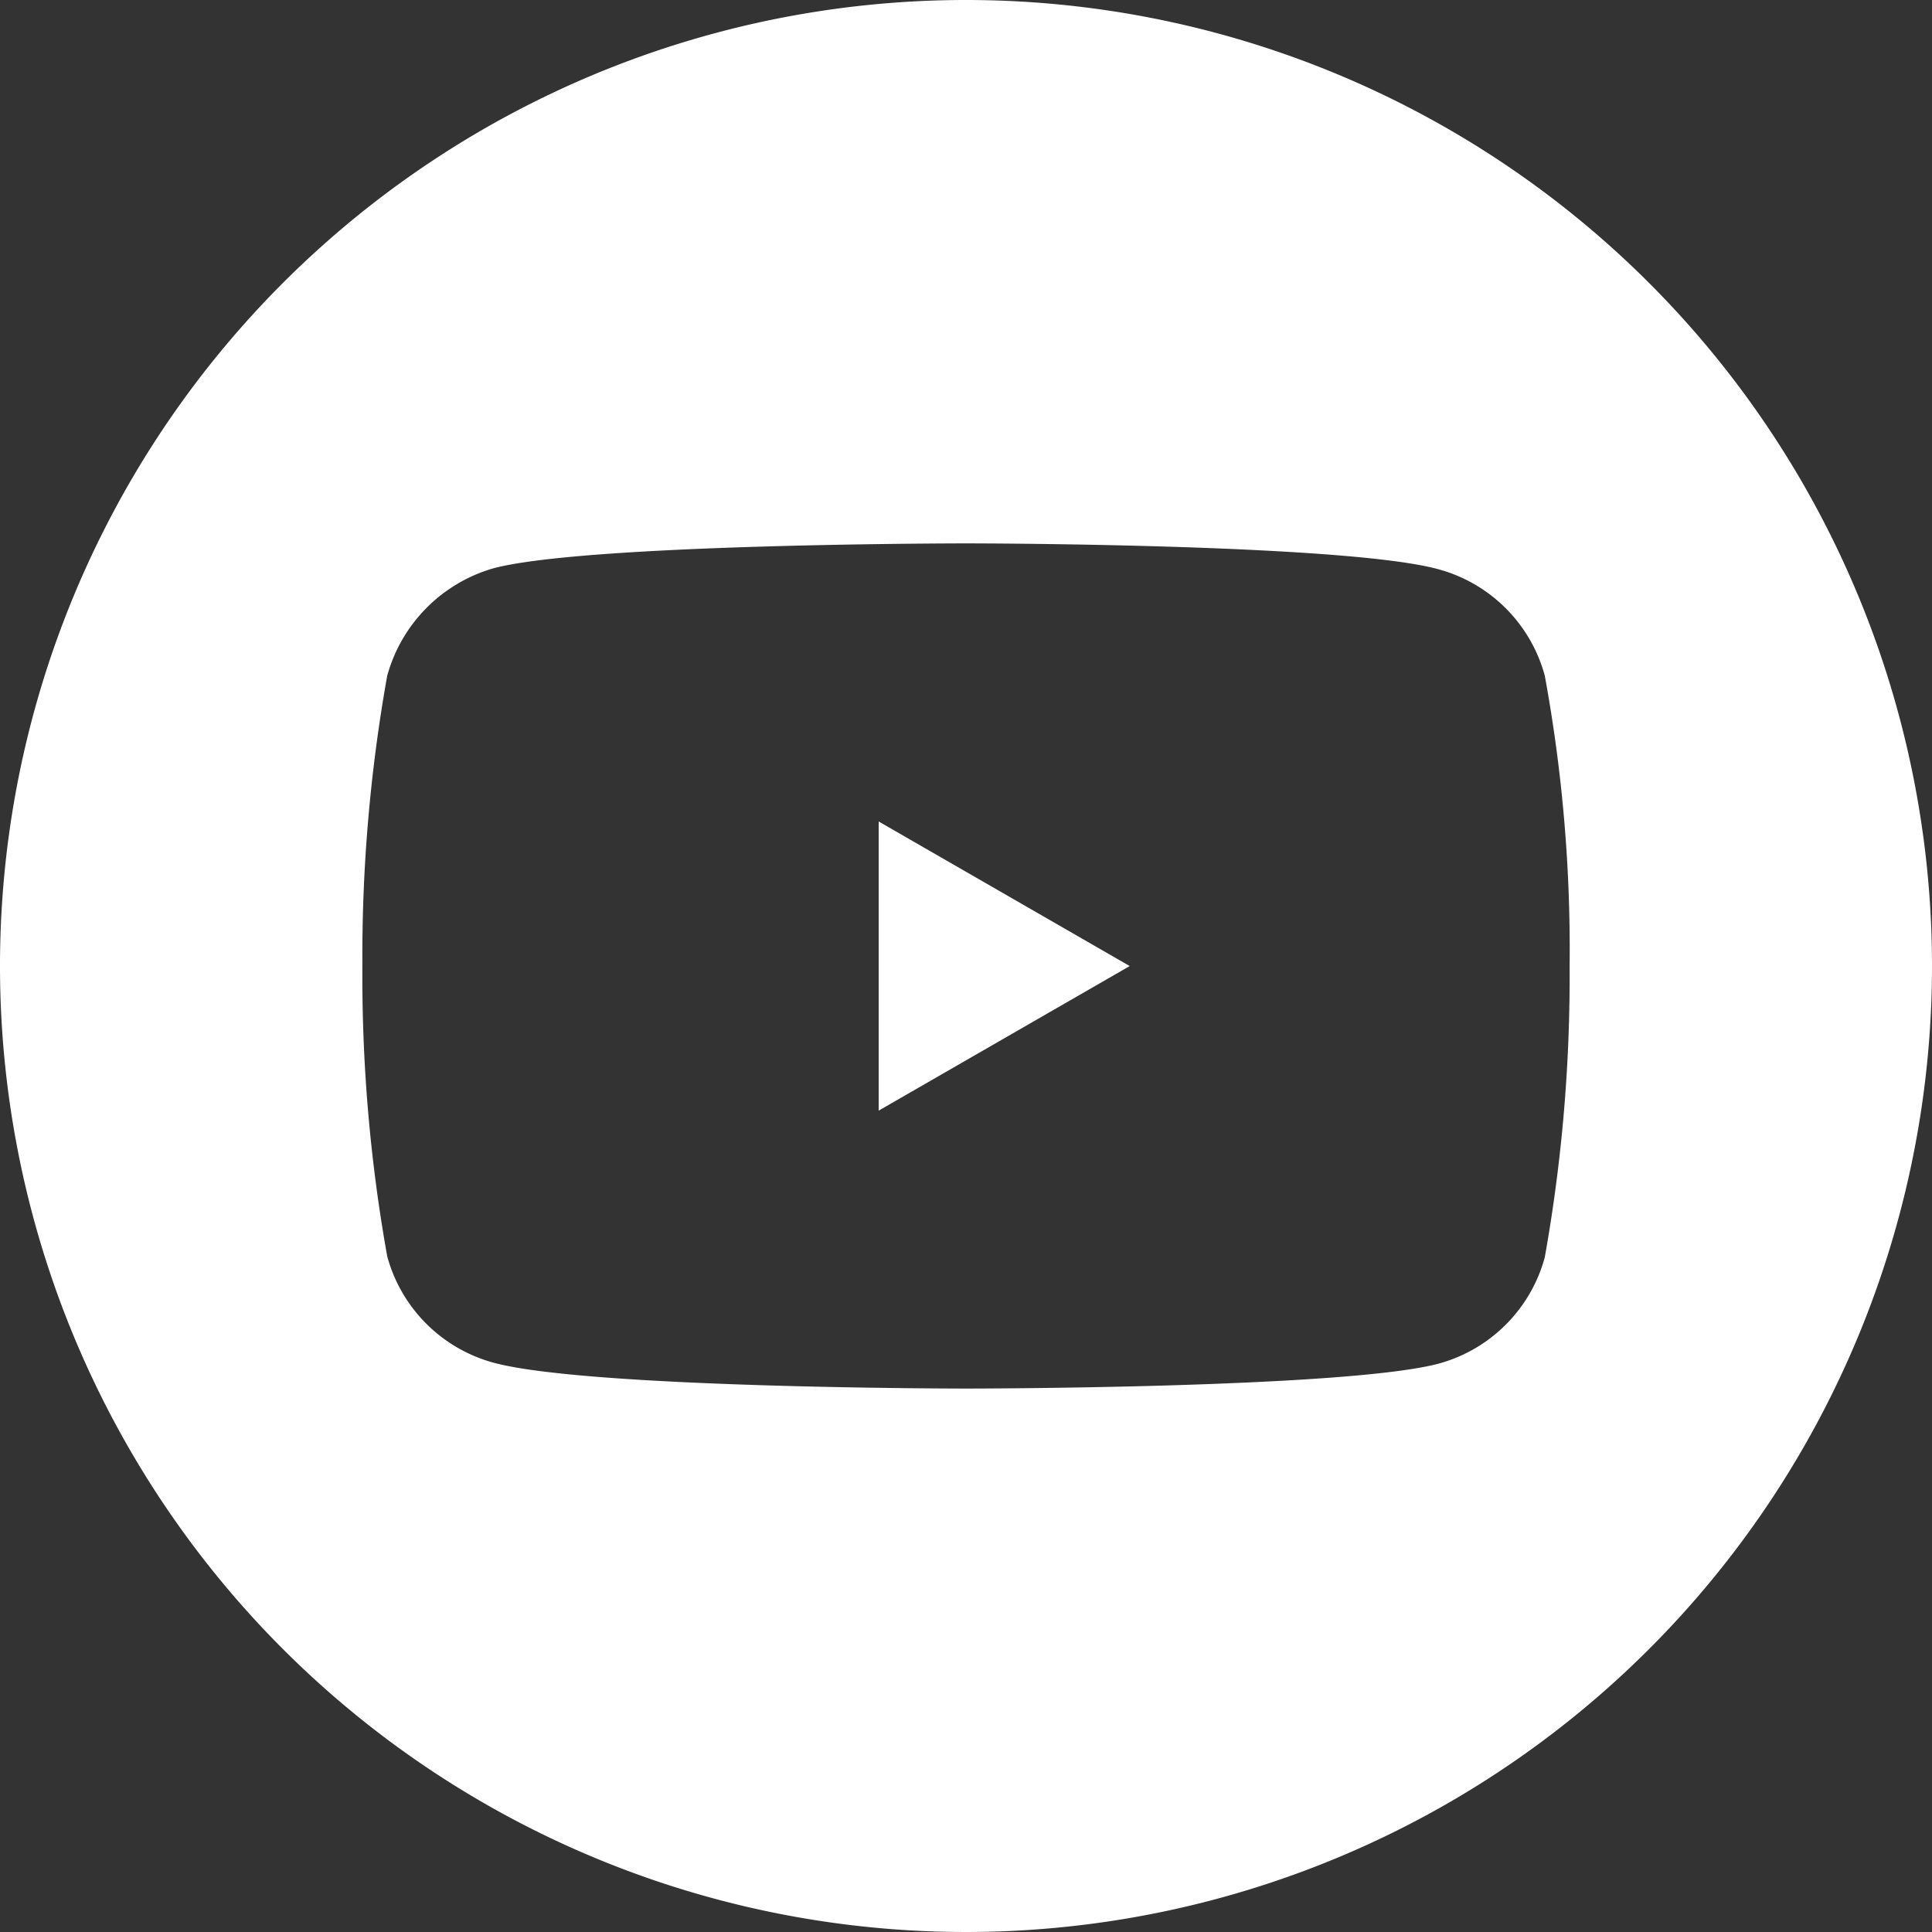 <svg id="youtube" xmlns="http://www.w3.org/2000/svg" width="35" height="35" viewBox="0 0 35 35">
  <rect x="0" y="0" width="35" height="35" fill="#333333" stroke="none"/>
  <path id="Tracé_2768" data-name="Tracé 2768" d="M224.113,213.278l4.548-2.619-4.548-2.619Zm0,0" transform="translate(-208.195 -193.158)" fill="#fff"/>
  <path id="Tracé_2769" data-name="Tracé 2769" d="M17.5,0A17.5,17.5,0,1,0,35,17.5,17.5,17.5,0,0,0,17.5,0ZM28.435,17.518a28.884,28.884,0,0,1-.45,5.26,2.74,2.74,0,0,1-1.928,1.927c-1.711.45-8.557.45-8.557.45s-6.828,0-8.557-.468A2.741,2.741,0,0,1,7.015,22.76a28.756,28.756,0,0,1-.45-5.26,28.864,28.864,0,0,1,.45-5.26,2.8,2.8,0,0,1,1.928-1.946c1.711-.45,8.557-.45,8.557-.45s6.846,0,8.557.468a2.741,2.741,0,0,1,1.928,1.928A27.409,27.409,0,0,1,28.435,17.518Zm0,0" transform="translate(0 0)" fill="#fff"/>
</svg>
